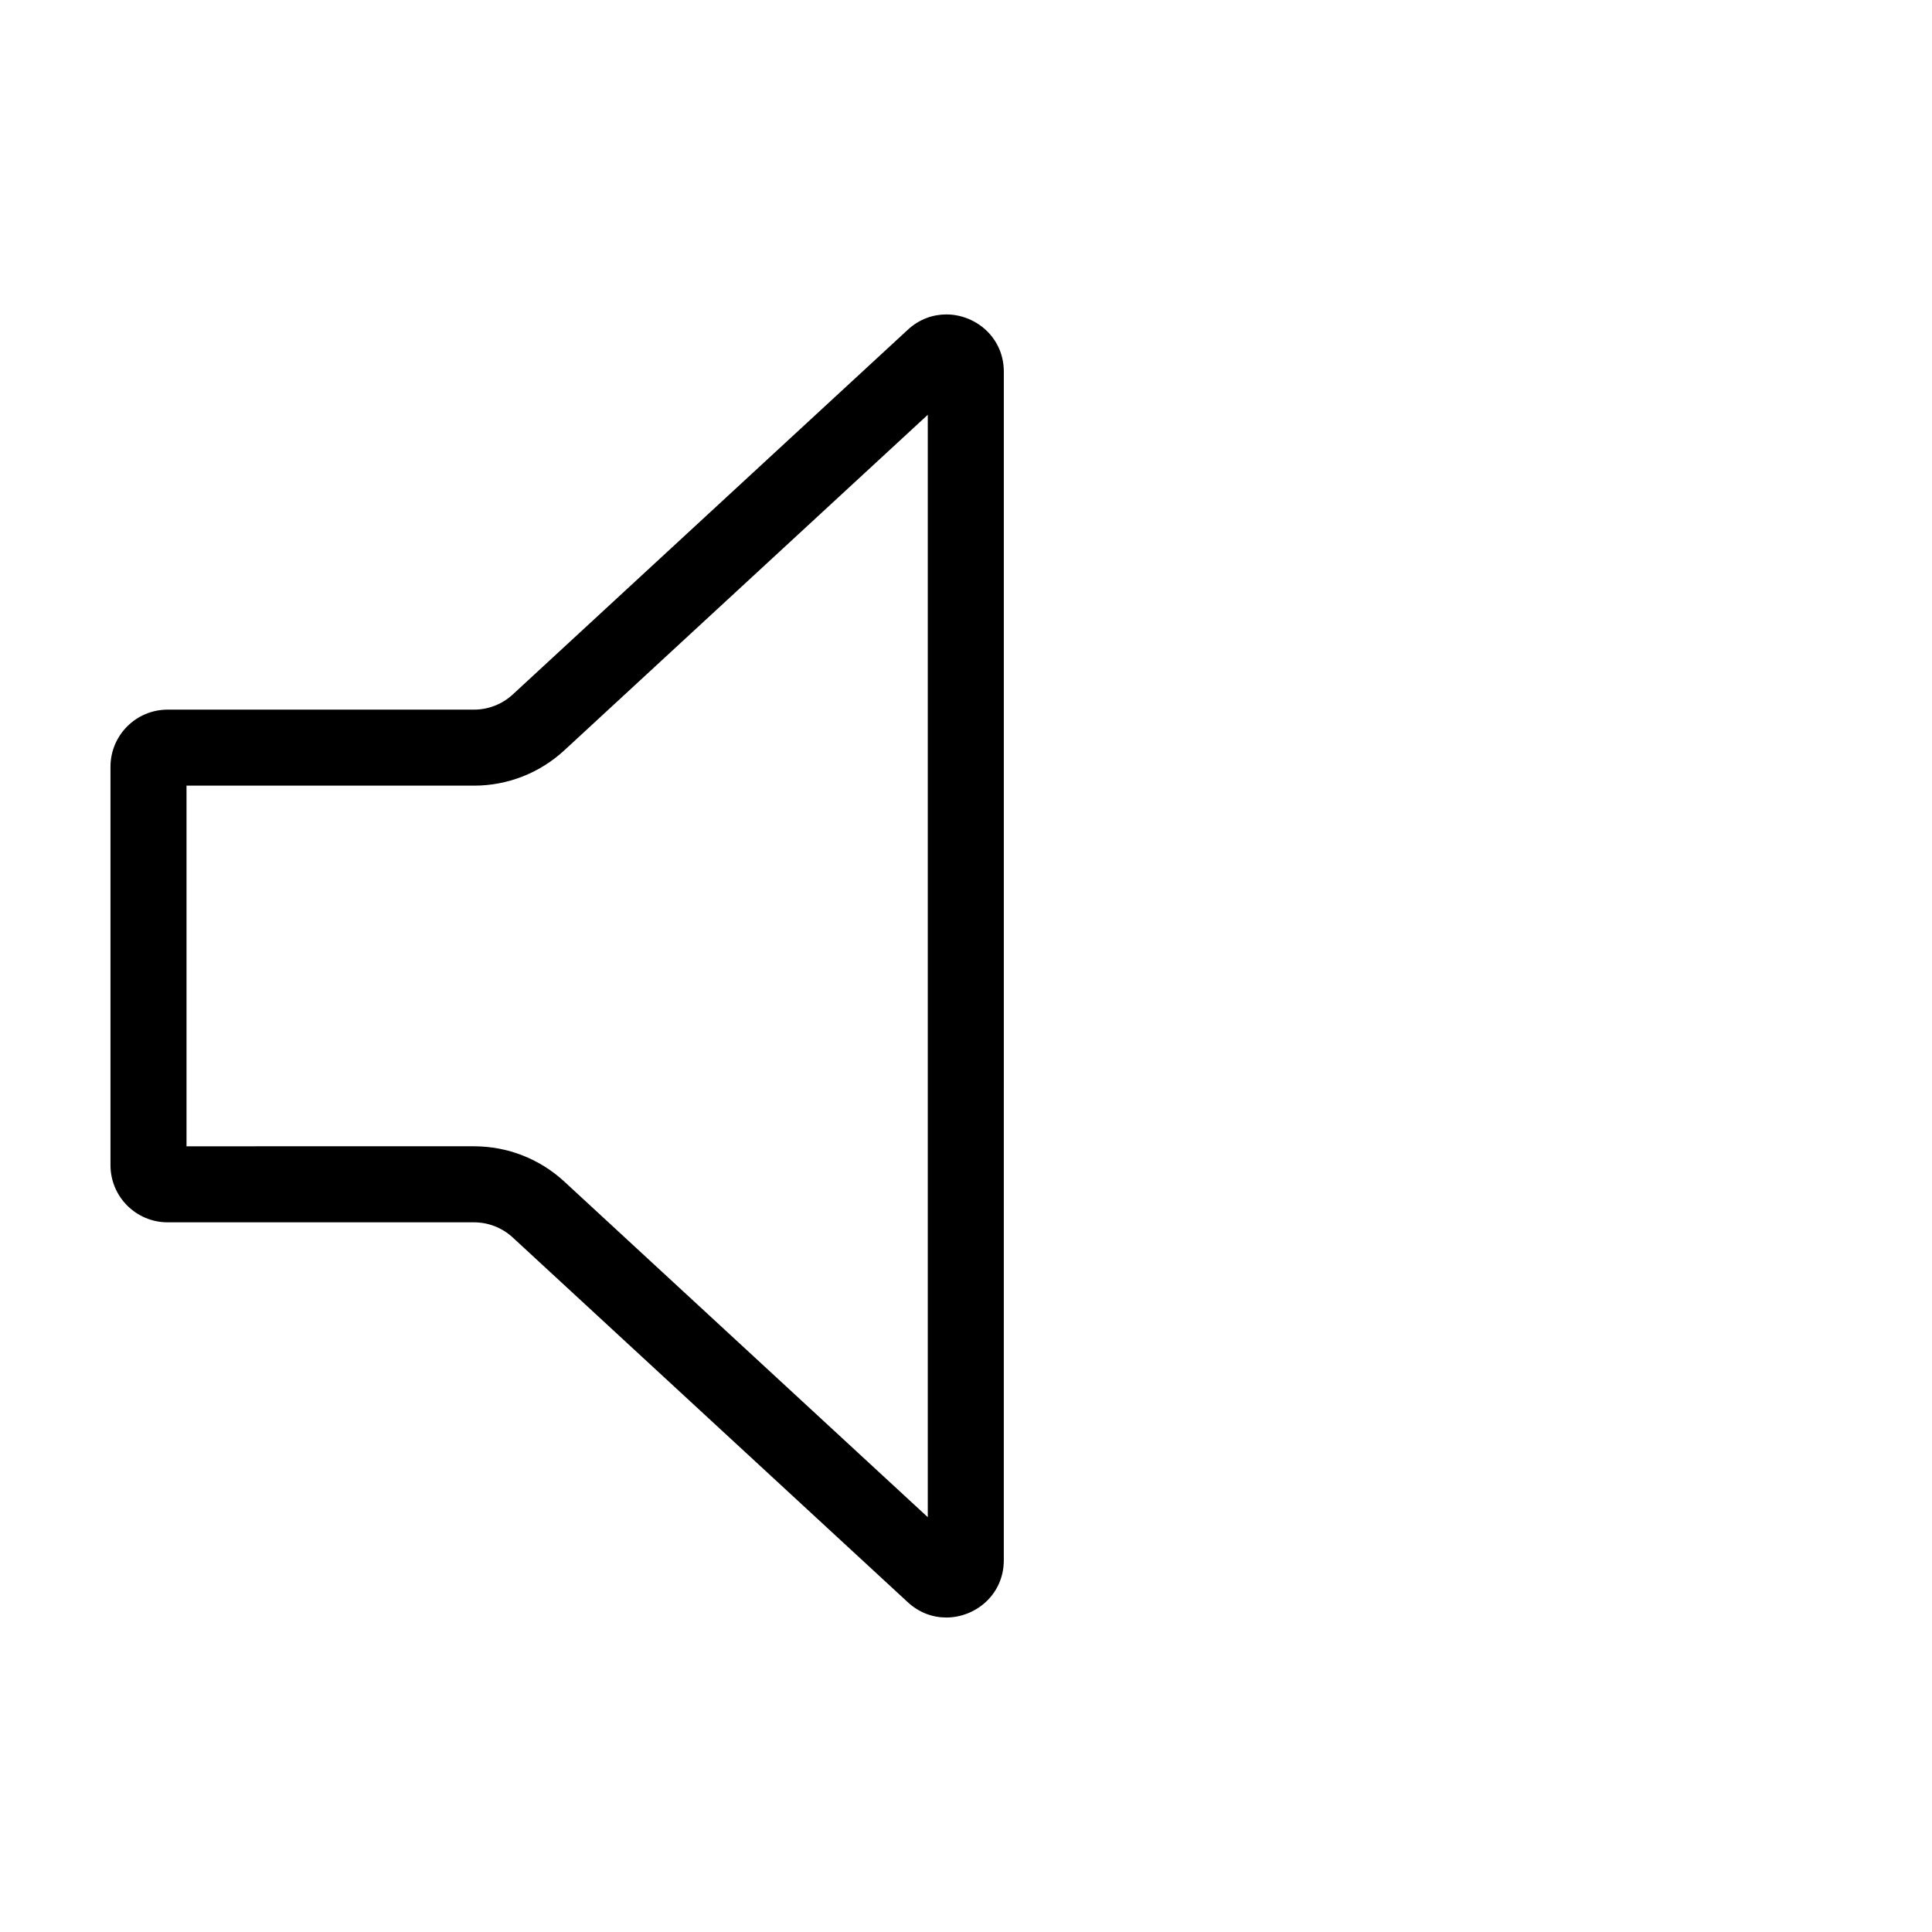 <?xml version="1.0" encoding="UTF-8"?>
<!-- Uploaded to: ICON Repo, www.svgrepo.com, Generator: ICON Repo Mixer Tools -->
<svg fill="#000000" width="800px" height="800px" version="1.1" viewBox="144 144 512 512" xmlns="http://www.w3.org/2000/svg">
 <path d="m394.77 227.33c-3.543 0-7.16 1.254-10.188 4.051l-78.594 72.562-26.098 24.098c-2.801 2.586-6.473 4.019-10.281 4.019h-81.172c-8.375 0-15.16 6.785-15.16 15.16v105.55c0 8.375 6.785 15.16 15.16 15.16h81.168c3.812 0 7.481 1.438 10.281 4.019l26.098 24.098 78.594 72.562c3.027 2.797 6.644 4.051 10.188 4.051 7.809 0 15.254-6.098 15.254-15.191l0.004-157.47v-157.48c0-9.094-7.445-15.191-15.254-15.191zm-4.898 172.67v146.07l-70.211-64.828-26.098-24.098c-6.543-6.039-15.047-9.367-23.957-9.367l-76.18 0.004v-95.574h76.176c8.906 0 17.41-3.324 23.957-9.367l26.098-24.098 70.215-64.82z"/>
</svg>